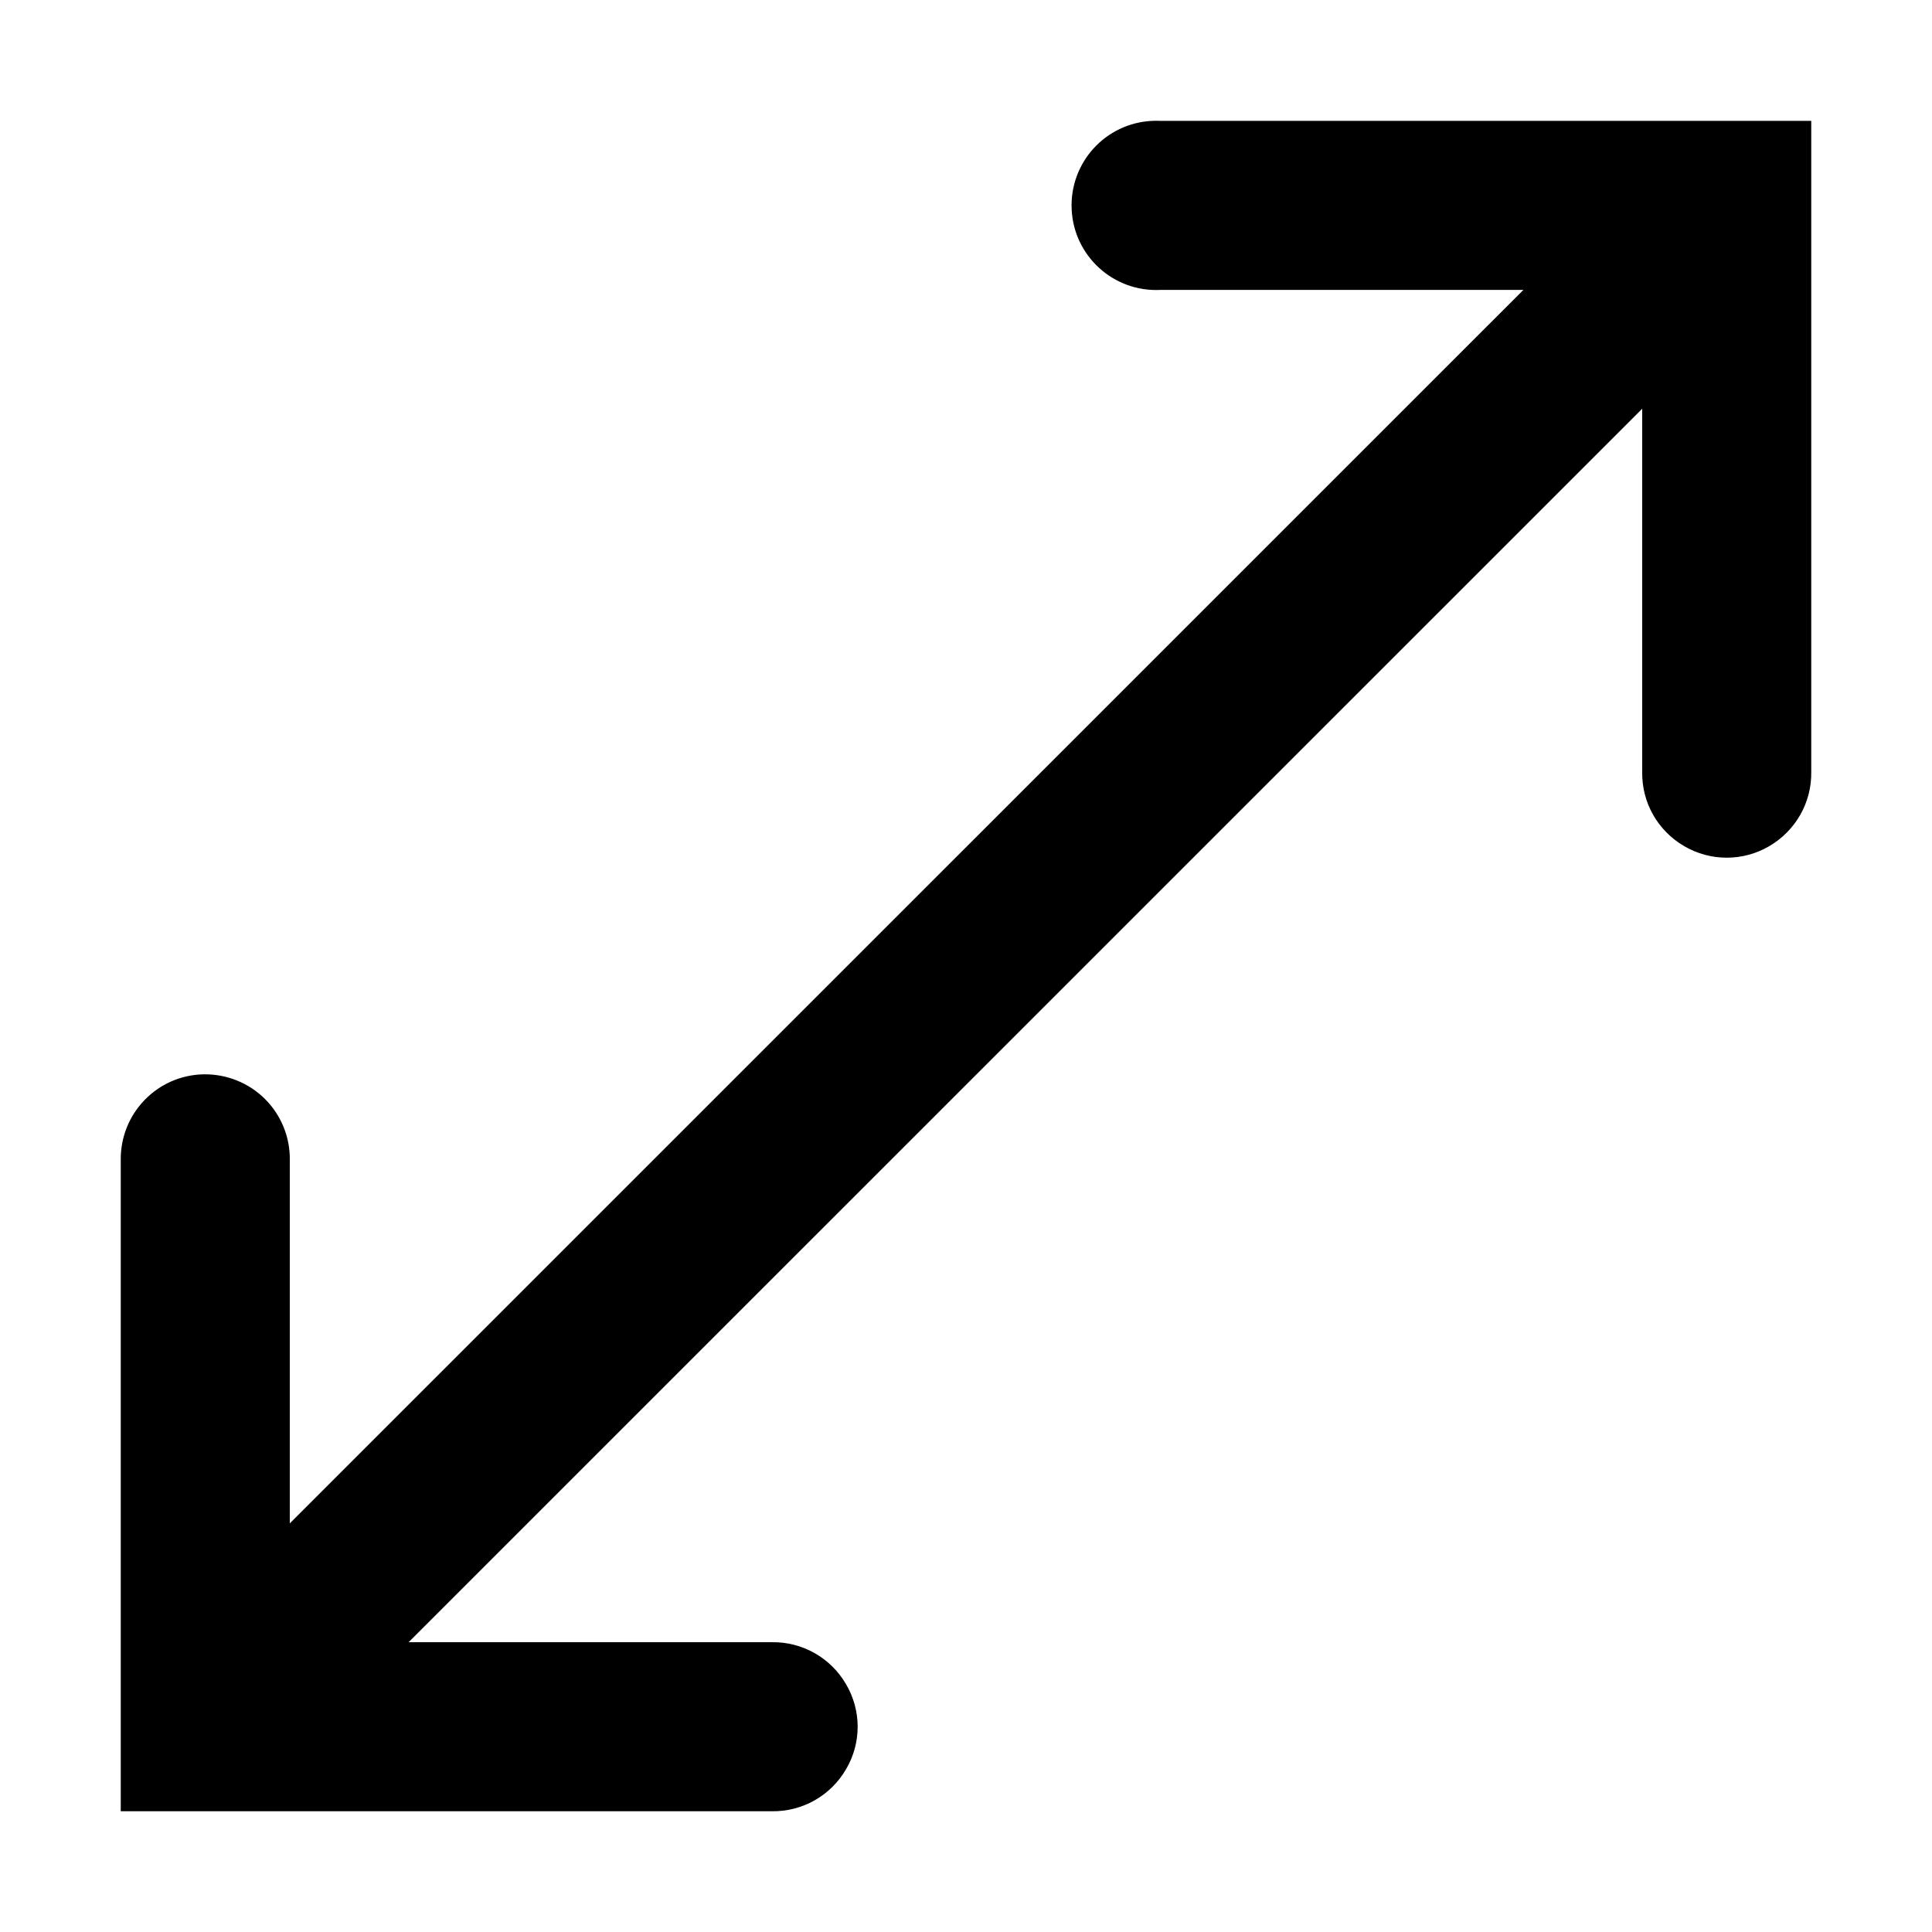 <svg width="16" height="16" viewBox="0 0 16 16" fill="none" xmlns="http://www.w3.org/2000/svg">
<path d="M9.542 1.001C9.155 1.019 8.857 1.347 8.875 1.734C8.893 2.121 9.221 2.419 9.608 2.401H12.616L2.4 12.616V9.608C2.403 9.418 2.329 9.236 2.195 9.102C2.061 8.968 1.879 8.895 1.689 8.897C1.302 8.903 0.995 9.221 1 9.608V15H6.392C6.645 15.004 6.879 14.871 7.006 14.653C7.135 14.435 7.135 14.165 7.006 13.947C6.879 13.729 6.645 13.596 6.392 13.6H3.384L13.6 3.385V6.393C13.596 6.646 13.728 6.879 13.947 7.007C14.165 7.135 14.435 7.135 14.653 7.007C14.871 6.879 15.004 6.646 15 6.393V1.001H9.608C9.586 1 9.564 1 9.542 1.001Z" fill="black"/>
</svg>
